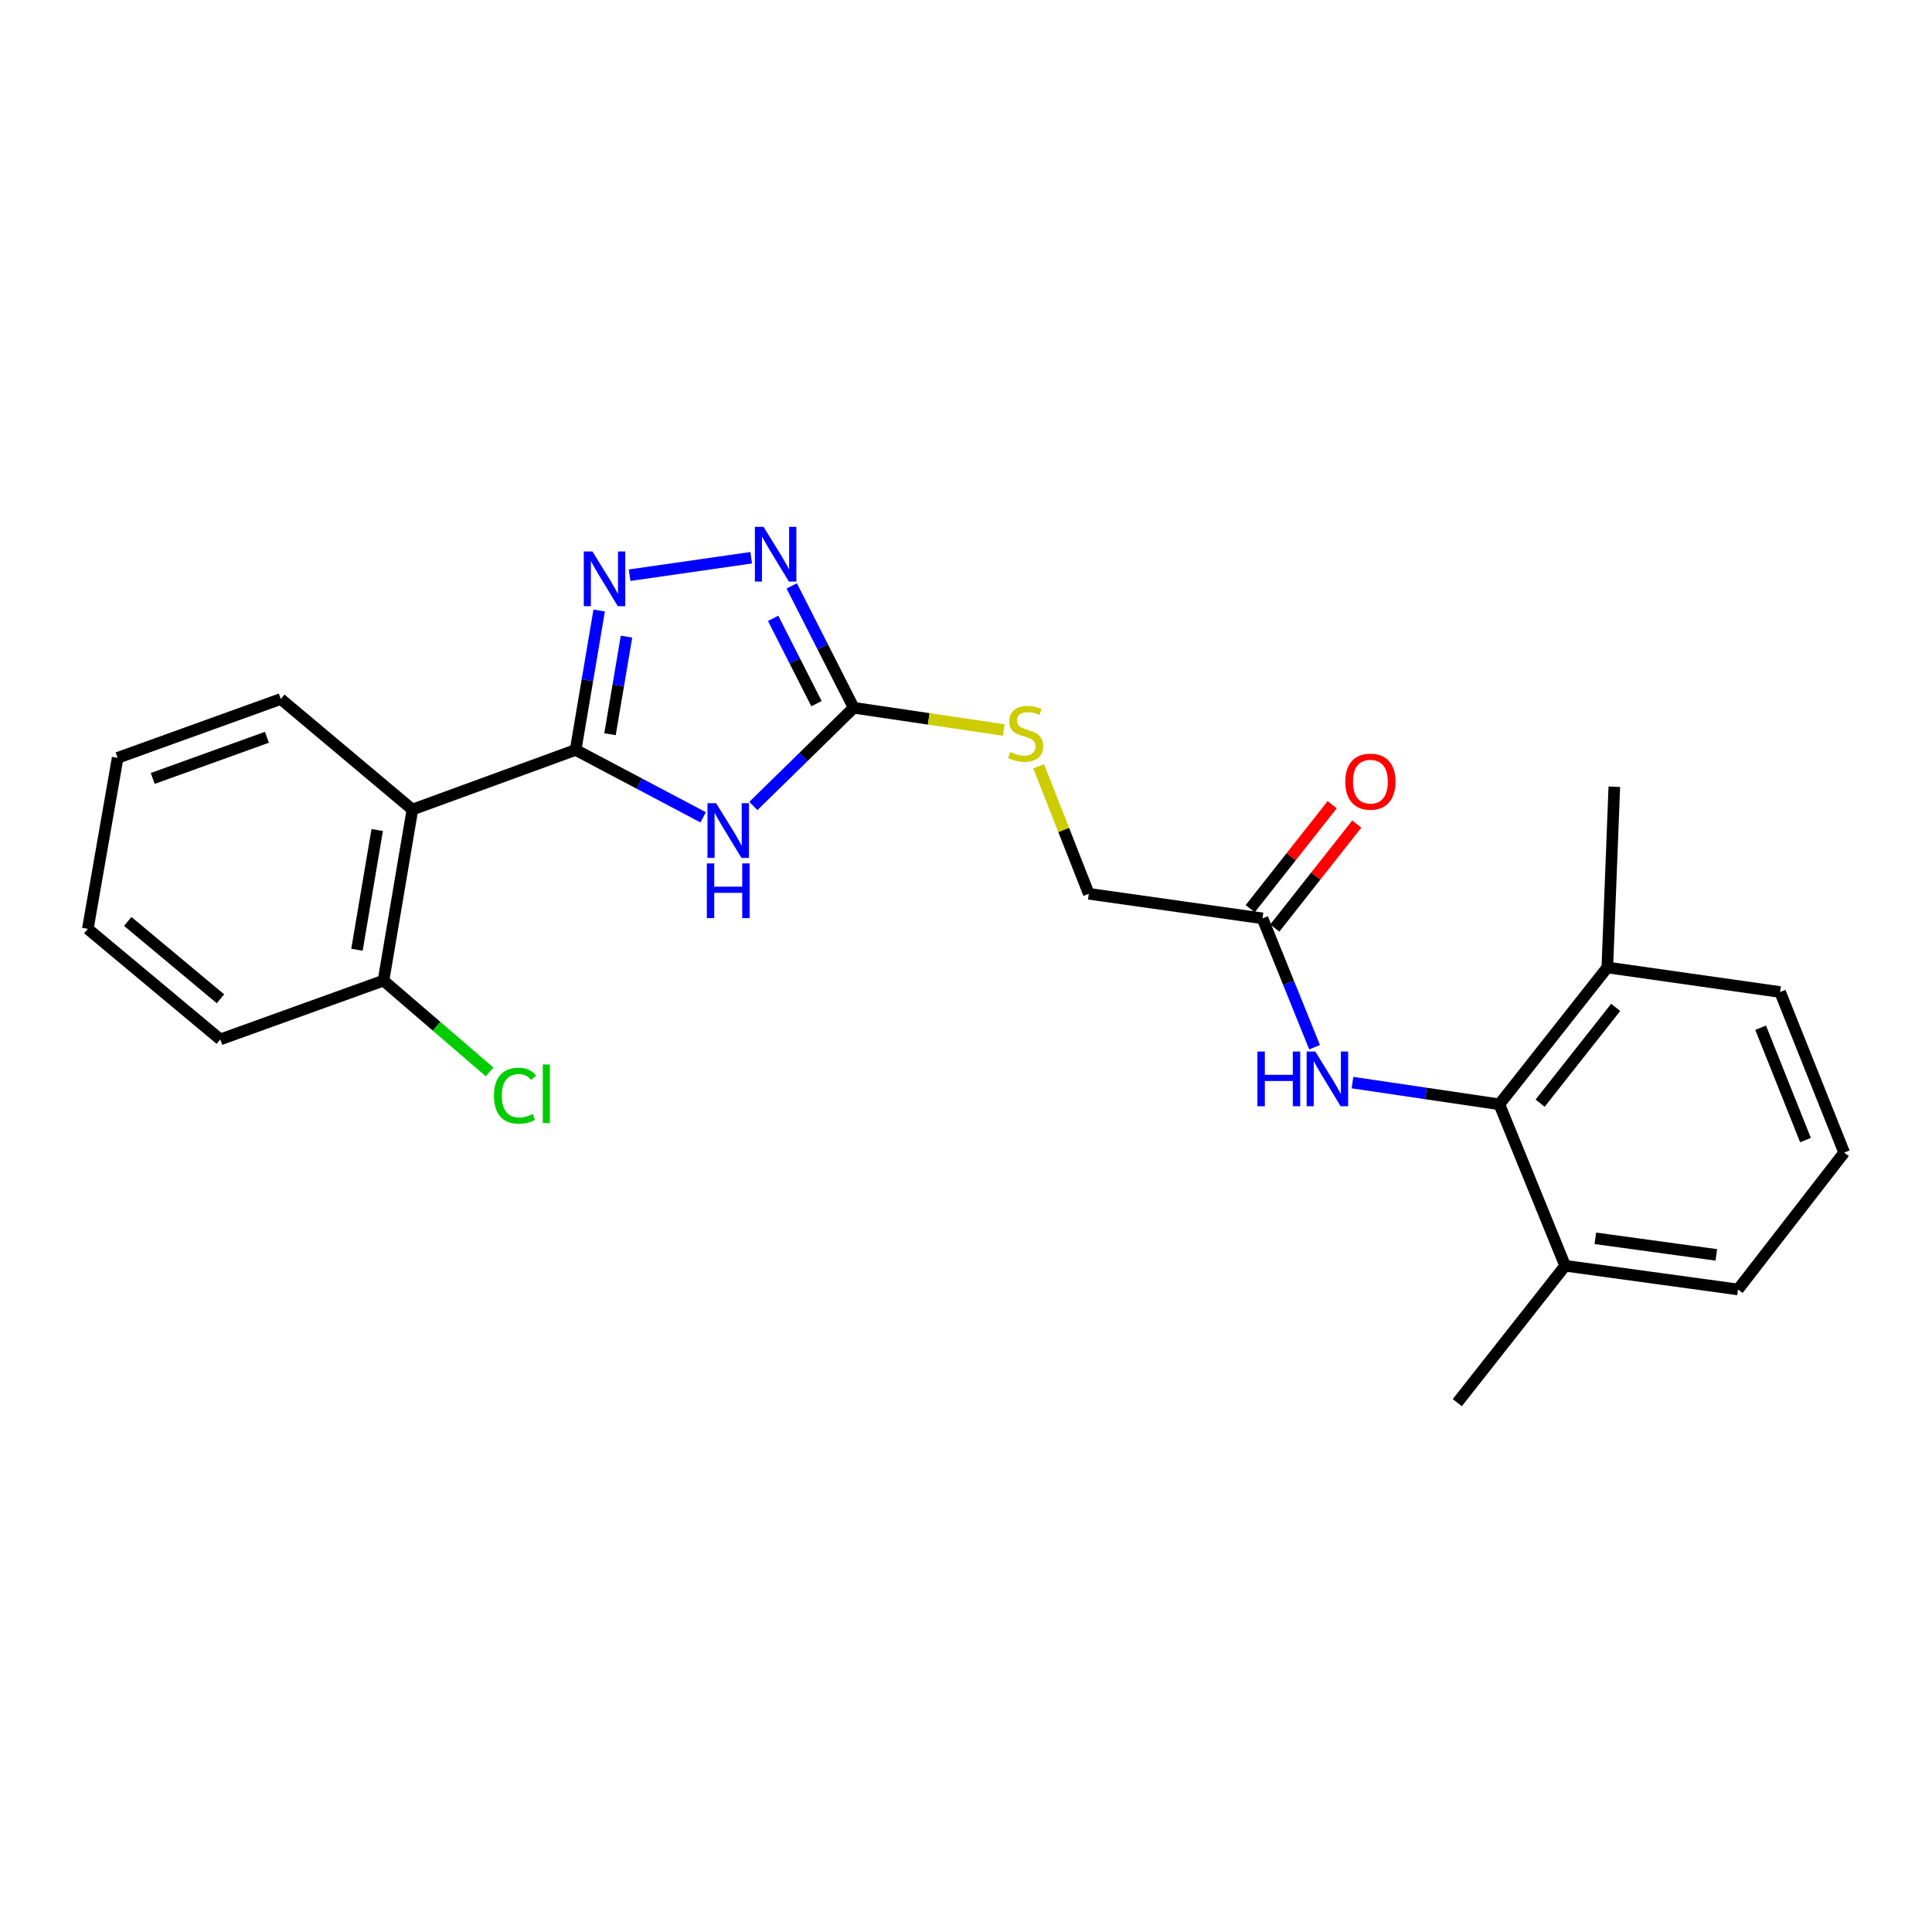 <?xml version='1.0' encoding='iso-8859-1'?>
<svg version='1.1' baseProfile='full'
              xmlns='http://www.w3.org/2000/svg'
                      xmlns:rdkit='http://www.rdkit.org/xml'
                      xmlns:xlink='http://www.w3.org/1999/xlink'
                  xml:space='preserve'
width='1000px' height='1000px' viewBox='0 0 1000 1000'>
<!-- END OF HEADER -->
<rect style='opacity:1.0;fill:#FFFFFF;stroke:none' width='1000' height='1000' x='0' y='0'> </rect>
<path class='bond-0' d='M 297.944,388.156 L 330.951,405.602' style='fill:none;fill-rule:evenodd;stroke:#000000;stroke-width:6px;stroke-linecap:butt;stroke-linejoin:miter;stroke-opacity:1' />
<path class='bond-0' d='M 330.951,405.602 L 363.959,423.048' style='fill:none;fill-rule:evenodd;stroke:#0000FF;stroke-width:6px;stroke-linecap:butt;stroke-linejoin:miter;stroke-opacity:1' />
<path class='bond-1' d='M 297.944,388.156 L 304.037,352.077' style='fill:none;fill-rule:evenodd;stroke:#000000;stroke-width:6px;stroke-linecap:butt;stroke-linejoin:miter;stroke-opacity:1' />
<path class='bond-1' d='M 304.037,352.077 L 310.13,315.998' style='fill:none;fill-rule:evenodd;stroke:#0000FF;stroke-width:6px;stroke-linecap:butt;stroke-linejoin:miter;stroke-opacity:1' />
<path class='bond-1' d='M 315.745,380.03 L 320.01,354.775' style='fill:none;fill-rule:evenodd;stroke:#000000;stroke-width:6px;stroke-linecap:butt;stroke-linejoin:miter;stroke-opacity:1' />
<path class='bond-1' d='M 320.01,354.775 L 324.275,329.519' style='fill:none;fill-rule:evenodd;stroke:#0000FF;stroke-width:6px;stroke-linecap:butt;stroke-linejoin:miter;stroke-opacity:1' />
<path class='bond-4' d='M 297.944,388.156 L 213.457,419.024' style='fill:none;fill-rule:evenodd;stroke:#000000;stroke-width:6px;stroke-linecap:butt;stroke-linejoin:miter;stroke-opacity:1' />
<path class='bond-2' d='M 389.944,417.169 L 415.908,391.755' style='fill:none;fill-rule:evenodd;stroke:#0000FF;stroke-width:6px;stroke-linecap:butt;stroke-linejoin:miter;stroke-opacity:1' />
<path class='bond-2' d='M 415.908,391.755 L 441.872,366.342' style='fill:none;fill-rule:evenodd;stroke:#000000;stroke-width:6px;stroke-linecap:butt;stroke-linejoin:miter;stroke-opacity:1' />
<path class='bond-3' d='M 325.878,297.728 L 388.816,288.685' style='fill:none;fill-rule:evenodd;stroke:#0000FF;stroke-width:6px;stroke-linecap:butt;stroke-linejoin:miter;stroke-opacity:1' />
<path class='bond-8' d='M 441.872,366.342 L 480.71,372.091' style='fill:none;fill-rule:evenodd;stroke:#000000;stroke-width:6px;stroke-linecap:butt;stroke-linejoin:miter;stroke-opacity:1' />
<path class='bond-8' d='M 480.71,372.091 L 519.548,377.84' style='fill:none;fill-rule:evenodd;stroke:#CCCC00;stroke-width:6px;stroke-linecap:butt;stroke-linejoin:miter;stroke-opacity:1' />
<path class='bond-24' d='M 441.872,366.342 L 425.835,334.799' style='fill:none;fill-rule:evenodd;stroke:#000000;stroke-width:6px;stroke-linecap:butt;stroke-linejoin:miter;stroke-opacity:1' />
<path class='bond-24' d='M 425.835,334.799 L 409.797,303.256' style='fill:none;fill-rule:evenodd;stroke:#0000FF;stroke-width:6px;stroke-linecap:butt;stroke-linejoin:miter;stroke-opacity:1' />
<path class='bond-24' d='M 422.621,364.22 L 411.395,342.141' style='fill:none;fill-rule:evenodd;stroke:#000000;stroke-width:6px;stroke-linecap:butt;stroke-linejoin:miter;stroke-opacity:1' />
<path class='bond-24' d='M 411.395,342.141 L 400.169,320.061' style='fill:none;fill-rule:evenodd;stroke:#0000FF;stroke-width:6px;stroke-linecap:butt;stroke-linejoin:miter;stroke-opacity:1' />
<path class='bond-9' d='M 213.457,419.024 L 198.5,507.561' style='fill:none;fill-rule:evenodd;stroke:#000000;stroke-width:6px;stroke-linecap:butt;stroke-linejoin:miter;stroke-opacity:1' />
<path class='bond-9' d='M 195.24,429.607 L 184.77,491.582' style='fill:none;fill-rule:evenodd;stroke:#000000;stroke-width:6px;stroke-linecap:butt;stroke-linejoin:miter;stroke-opacity:1' />
<path class='bond-15' d='M 213.457,419.024 L 145.331,361.806' style='fill:none;fill-rule:evenodd;stroke:#000000;stroke-width:6px;stroke-linecap:butt;stroke-linejoin:miter;stroke-opacity:1' />
<path class='bond-5' d='M 776.059,571.593 L 738.051,565.974' style='fill:none;fill-rule:evenodd;stroke:#000000;stroke-width:6px;stroke-linecap:butt;stroke-linejoin:miter;stroke-opacity:1' />
<path class='bond-5' d='M 738.051,565.974 L 700.043,560.355' style='fill:none;fill-rule:evenodd;stroke:#0000FF;stroke-width:6px;stroke-linecap:butt;stroke-linejoin:miter;stroke-opacity:1' />
<path class='bond-10' d='M 776.059,571.593 L 831.946,500.758' style='fill:none;fill-rule:evenodd;stroke:#000000;stroke-width:6px;stroke-linecap:butt;stroke-linejoin:miter;stroke-opacity:1' />
<path class='bond-10' d='M 797.159,571.001 L 836.28,521.417' style='fill:none;fill-rule:evenodd;stroke:#000000;stroke-width:6px;stroke-linecap:butt;stroke-linejoin:miter;stroke-opacity:1' />
<path class='bond-11' d='M 776.059,571.593 L 810.122,655.153' style='fill:none;fill-rule:evenodd;stroke:#000000;stroke-width:6px;stroke-linecap:butt;stroke-linejoin:miter;stroke-opacity:1' />
<path class='bond-6' d='M 680.425,542.035 L 666.946,508.689' style='fill:none;fill-rule:evenodd;stroke:#0000FF;stroke-width:6px;stroke-linecap:butt;stroke-linejoin:miter;stroke-opacity:1' />
<path class='bond-6' d='M 666.946,508.689 L 653.468,475.343' style='fill:none;fill-rule:evenodd;stroke:#000000;stroke-width:6px;stroke-linecap:butt;stroke-linejoin:miter;stroke-opacity:1' />
<path class='bond-7' d='M 653.468,475.343 L 563.563,462.627' style='fill:none;fill-rule:evenodd;stroke:#000000;stroke-width:6px;stroke-linecap:butt;stroke-linejoin:miter;stroke-opacity:1' />
<path class='bond-12' d='M 659.828,480.358 L 681.046,453.448' style='fill:none;fill-rule:evenodd;stroke:#000000;stroke-width:6px;stroke-linecap:butt;stroke-linejoin:miter;stroke-opacity:1' />
<path class='bond-12' d='M 681.046,453.448 L 702.263,426.538' style='fill:none;fill-rule:evenodd;stroke:#FF0000;stroke-width:6px;stroke-linecap:butt;stroke-linejoin:miter;stroke-opacity:1' />
<path class='bond-12' d='M 647.108,470.328 L 668.325,443.418' style='fill:none;fill-rule:evenodd;stroke:#000000;stroke-width:6px;stroke-linecap:butt;stroke-linejoin:miter;stroke-opacity:1' />
<path class='bond-12' d='M 668.325,443.418 L 689.543,416.509' style='fill:none;fill-rule:evenodd;stroke:#FF0000;stroke-width:6px;stroke-linecap:butt;stroke-linejoin:miter;stroke-opacity:1' />
<path class='bond-13' d='M 537.607,396.629 L 550.585,429.628' style='fill:none;fill-rule:evenodd;stroke:#CCCC00;stroke-width:6px;stroke-linecap:butt;stroke-linejoin:miter;stroke-opacity:1' />
<path class='bond-13' d='M 550.585,429.628 L 563.563,462.627' style='fill:none;fill-rule:evenodd;stroke:#000000;stroke-width:6px;stroke-linecap:butt;stroke-linejoin:miter;stroke-opacity:1' />
<path class='bond-14' d='M 198.5,507.561 L 225.962,531.191' style='fill:none;fill-rule:evenodd;stroke:#000000;stroke-width:6px;stroke-linecap:butt;stroke-linejoin:miter;stroke-opacity:1' />
<path class='bond-14' d='M 225.962,531.191 L 253.424,554.82' style='fill:none;fill-rule:evenodd;stroke:#00CC00;stroke-width:6px;stroke-linecap:butt;stroke-linejoin:miter;stroke-opacity:1' />
<path class='bond-19' d='M 198.5,507.561 L 114.022,537.998' style='fill:none;fill-rule:evenodd;stroke:#000000;stroke-width:6px;stroke-linecap:butt;stroke-linejoin:miter;stroke-opacity:1' />
<path class='bond-17' d='M 831.946,500.758 L 921.373,513.465' style='fill:none;fill-rule:evenodd;stroke:#000000;stroke-width:6px;stroke-linecap:butt;stroke-linejoin:miter;stroke-opacity:1' />
<path class='bond-20' d='M 831.946,500.758 L 835.563,407.217' style='fill:none;fill-rule:evenodd;stroke:#000000;stroke-width:6px;stroke-linecap:butt;stroke-linejoin:miter;stroke-opacity:1' />
<path class='bond-18' d='M 810.122,655.153 L 899.595,667.419' style='fill:none;fill-rule:evenodd;stroke:#000000;stroke-width:6px;stroke-linecap:butt;stroke-linejoin:miter;stroke-opacity:1' />
<path class='bond-18' d='M 825.743,640.944 L 888.374,649.53' style='fill:none;fill-rule:evenodd;stroke:#000000;stroke-width:6px;stroke-linecap:butt;stroke-linejoin:miter;stroke-opacity:1' />
<path class='bond-21' d='M 810.122,655.153 L 754.289,726.006' style='fill:none;fill-rule:evenodd;stroke:#000000;stroke-width:6px;stroke-linecap:butt;stroke-linejoin:miter;stroke-opacity:1' />
<path class='bond-22' d='M 145.331,361.806 L 60.898,392.251' style='fill:none;fill-rule:evenodd;stroke:#000000;stroke-width:6px;stroke-linecap:butt;stroke-linejoin:miter;stroke-opacity:1' />
<path class='bond-22' d='M 138.161,381.611 L 79.057,402.923' style='fill:none;fill-rule:evenodd;stroke:#000000;stroke-width:6px;stroke-linecap:butt;stroke-linejoin:miter;stroke-opacity:1' />
<path class='bond-16' d='M 954.545,596.566 L 899.595,667.419' style='fill:none;fill-rule:evenodd;stroke:#000000;stroke-width:6px;stroke-linecap:butt;stroke-linejoin:miter;stroke-opacity:1' />
<path class='bond-26' d='M 954.545,596.566 L 921.373,513.465' style='fill:none;fill-rule:evenodd;stroke:#000000;stroke-width:6px;stroke-linecap:butt;stroke-linejoin:miter;stroke-opacity:1' />
<path class='bond-26' d='M 934.525,590.106 L 911.304,531.936' style='fill:none;fill-rule:evenodd;stroke:#000000;stroke-width:6px;stroke-linecap:butt;stroke-linejoin:miter;stroke-opacity:1' />
<path class='bond-25' d='M 114.022,537.998 L 45.455,480.779' style='fill:none;fill-rule:evenodd;stroke:#000000;stroke-width:6px;stroke-linecap:butt;stroke-linejoin:miter;stroke-opacity:1' />
<path class='bond-25' d='M 114.115,516.977 L 66.118,476.924' style='fill:none;fill-rule:evenodd;stroke:#000000;stroke-width:6px;stroke-linecap:butt;stroke-linejoin:miter;stroke-opacity:1' />
<path class='bond-23' d='M 60.898,392.251 L 45.455,480.779' style='fill:none;fill-rule:evenodd;stroke:#000000;stroke-width:6px;stroke-linecap:butt;stroke-linejoin:miter;stroke-opacity:1' />
<path  class='atom-1' d='M 370.672 415.745
L 379.952 430.745
Q 380.872 432.225, 382.352 434.905
Q 383.832 437.585, 383.912 437.745
L 383.912 415.745
L 387.672 415.745
L 387.672 444.065
L 383.792 444.065
L 373.832 427.665
Q 372.672 425.745, 371.432 423.545
Q 370.232 421.345, 369.872 420.665
L 369.872 444.065
L 366.192 444.065
L 366.192 415.745
L 370.672 415.745
' fill='#0000FF'/>
<path  class='atom-1' d='M 365.852 446.897
L 369.692 446.897
L 369.692 458.937
L 384.172 458.937
L 384.172 446.897
L 388.012 446.897
L 388.012 475.217
L 384.172 475.217
L 384.172 462.137
L 369.692 462.137
L 369.692 475.217
L 365.852 475.217
L 365.852 446.897
' fill='#0000FF'/>
<path  class='atom-2' d='M 306.641 285.432
L 315.921 300.432
Q 316.841 301.912, 318.321 304.592
Q 319.801 307.272, 319.881 307.432
L 319.881 285.432
L 323.641 285.432
L 323.641 313.752
L 319.761 313.752
L 309.801 297.352
Q 308.641 295.432, 307.401 293.232
Q 306.201 291.032, 305.841 290.352
L 305.841 313.752
L 302.161 313.752
L 302.161 285.432
L 306.641 285.432
' fill='#0000FF'/>
<path  class='atom-4' d='M 395.205 272.707
L 404.485 287.707
Q 405.405 289.187, 406.885 291.867
Q 408.365 294.547, 408.445 294.707
L 408.445 272.707
L 412.205 272.707
L 412.205 301.027
L 408.325 301.027
L 398.365 284.627
Q 397.205 282.707, 395.965 280.507
Q 394.765 278.307, 394.405 277.627
L 394.405 301.027
L 390.725 301.027
L 390.725 272.707
L 395.205 272.707
' fill='#0000FF'/>
<path  class='atom-7' d='M 650.834 544.275
L 654.674 544.275
L 654.674 556.315
L 669.154 556.315
L 669.154 544.275
L 672.994 544.275
L 672.994 572.595
L 669.154 572.595
L 669.154 559.515
L 654.674 559.515
L 654.674 572.595
L 650.834 572.595
L 650.834 544.275
' fill='#0000FF'/>
<path  class='atom-7' d='M 680.794 544.275
L 690.074 559.275
Q 690.994 560.755, 692.474 563.435
Q 693.954 566.115, 694.034 566.275
L 694.034 544.275
L 697.794 544.275
L 697.794 572.595
L 693.914 572.595
L 683.954 556.195
Q 682.794 554.275, 681.554 552.075
Q 680.354 549.875, 679.994 549.195
L 679.994 572.595
L 676.314 572.595
L 676.314 544.275
L 680.794 544.275
' fill='#0000FF'/>
<path  class='atom-9' d='M 522.877 389.237
Q 523.197 389.357, 524.517 389.917
Q 525.837 390.477, 527.277 390.837
Q 528.757 391.157, 530.197 391.157
Q 532.877 391.157, 534.437 389.877
Q 535.997 388.557, 535.997 386.277
Q 535.997 384.717, 535.197 383.757
Q 534.437 382.797, 533.237 382.277
Q 532.037 381.757, 530.037 381.157
Q 527.517 380.397, 525.997 379.677
Q 524.517 378.957, 523.437 377.437
Q 522.397 375.917, 522.397 373.357
Q 522.397 369.797, 524.797 367.597
Q 527.237 365.397, 532.037 365.397
Q 535.317 365.397, 539.037 366.957
L 538.117 370.037
Q 534.717 368.637, 532.157 368.637
Q 529.397 368.637, 527.877 369.797
Q 526.357 370.917, 526.397 372.877
Q 526.397 374.397, 527.157 375.317
Q 527.957 376.237, 529.077 376.757
Q 530.237 377.277, 532.157 377.877
Q 534.717 378.677, 536.237 379.477
Q 537.757 380.277, 538.837 381.917
Q 539.957 383.517, 539.957 386.277
Q 539.957 390.197, 537.317 392.317
Q 534.717 394.397, 530.357 394.397
Q 527.837 394.397, 525.917 393.837
Q 524.037 393.317, 521.797 392.397
L 522.877 389.237
' fill='#CCCC00'/>
<path  class='atom-13' d='M 696.319 404.588
Q 696.319 397.788, 699.679 393.988
Q 703.039 390.188, 709.319 390.188
Q 715.599 390.188, 718.959 393.988
Q 722.319 397.788, 722.319 404.588
Q 722.319 411.468, 718.919 415.388
Q 715.519 419.268, 709.319 419.268
Q 703.079 419.268, 699.679 415.388
Q 696.319 411.508, 696.319 404.588
M 709.319 416.068
Q 713.639 416.068, 715.959 413.188
Q 718.319 410.268, 718.319 404.588
Q 718.319 399.028, 715.959 396.228
Q 713.639 393.388, 709.319 393.388
Q 704.999 393.388, 702.639 396.188
Q 700.319 398.988, 700.319 404.588
Q 700.319 410.308, 702.639 413.188
Q 704.999 416.068, 709.319 416.068
' fill='#FF0000'/>
<path  class='atom-15' d='M 255.67 567.128
Q 255.67 560.088, 258.95 556.408
Q 262.27 552.688, 268.55 552.688
Q 274.39 552.688, 277.51 556.808
L 274.87 558.968
Q 272.59 555.968, 268.55 555.968
Q 264.27 555.968, 261.99 558.848
Q 259.75 561.688, 259.75 567.128
Q 259.75 572.728, 262.07 575.608
Q 264.43 578.488, 268.99 578.488
Q 272.11 578.488, 275.75 576.608
L 276.87 579.608
Q 275.39 580.568, 273.15 581.128
Q 270.91 581.688, 268.43 581.688
Q 262.27 581.688, 258.95 577.928
Q 255.67 574.168, 255.67 567.128
' fill='#00CC00'/>
<path  class='atom-15' d='M 280.95 550.968
L 284.63 550.968
L 284.63 581.328
L 280.95 581.328
L 280.95 550.968
' fill='#00CC00'/>
</svg>
